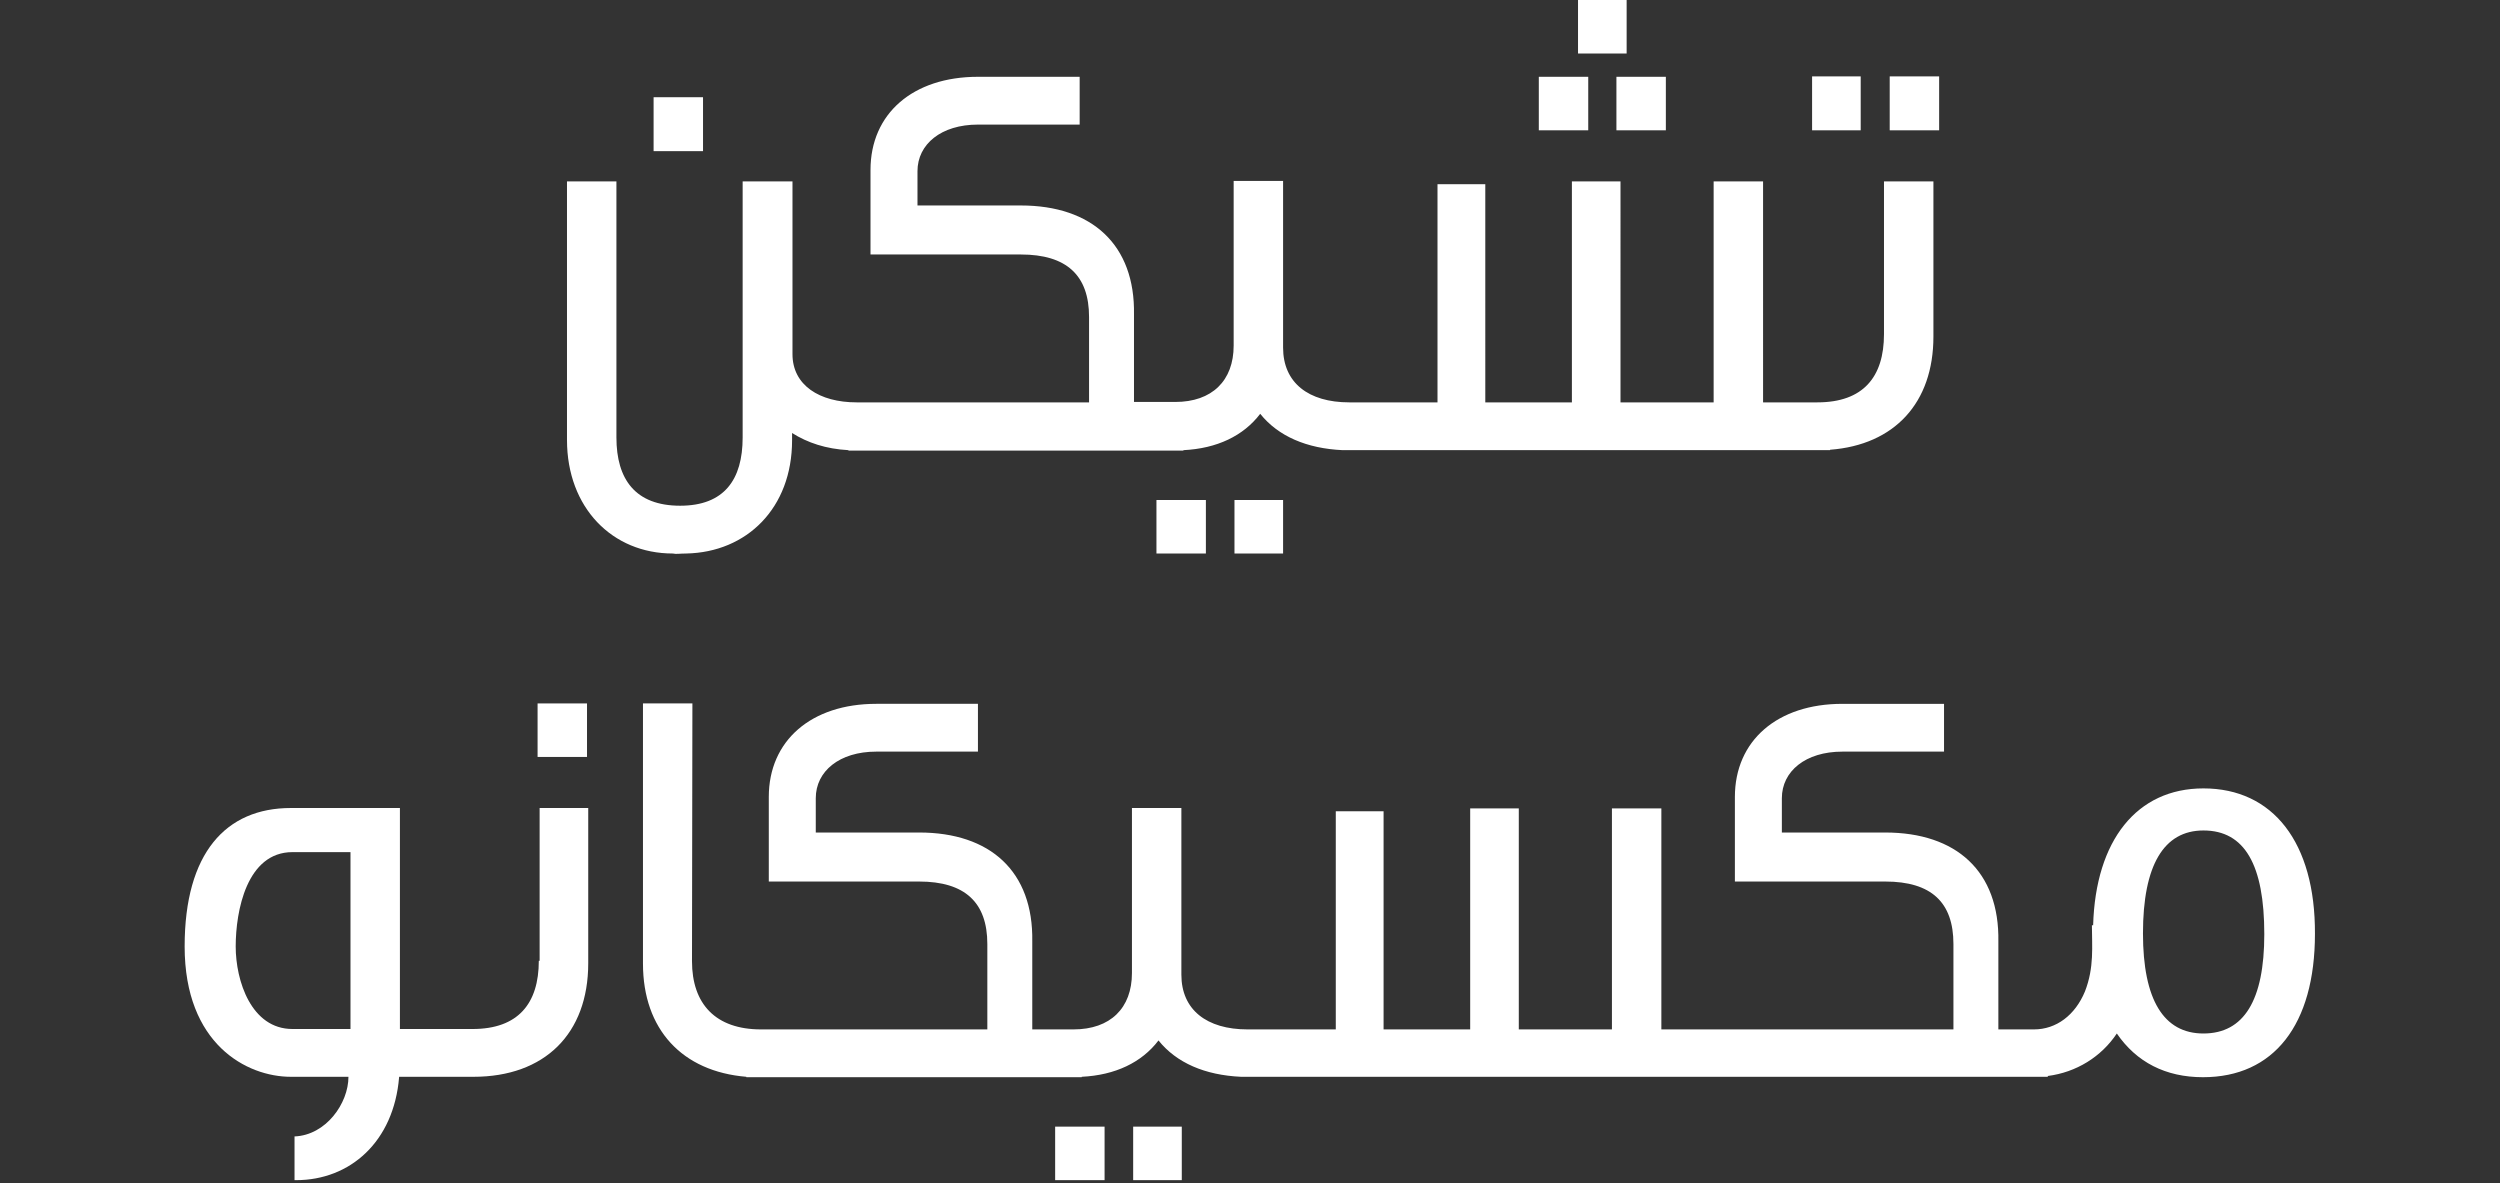 <?xml version="1.0" encoding="utf-8"?>
<!-- Generator: Adobe Illustrator 18.1.1, SVG Export Plug-In . SVG Version: 6.00 Build 0)  -->
<svg version="1.1" id="Layer_1" xmlns="http://www.w3.org/2000/svg" xmlns:xlink="http://www.w3.org/1999/xlink" x="0px" y="0px"
	 viewBox="0 0 612 289.7" enable-background="new 0 0 612 289.7" xml:space="preserve">
<rect x="0" y="0" width="612" height="289.7" fill="#333333" stroke="none"/>
<g>
	<rect x="160" y="23.8" fill="#FFFFFF" width="12.1" height="13.2"/>
	<path fill="#FFFFFF" d="M168,135.5c14.8-0.3,25.9-11.1,25.9-27.7V106c3.8,2.4,8.3,3.9,13.8,4.2v0.1h2h2.2h73.6h2.1h2.1v-0.1
		c8.2-0.4,14.7-3.5,18.8-8.9c4.4,5.5,11.4,8.5,20.2,8.9v0h1.4c0.1,0,1.7,0,2.1,0H448v-0.1c15.8-1.2,25.3-11.5,25.3-27.7
		c0-0.1,0-37.8,0-38h-12.1v37.4c0,10.5-5.1,16.7-16.3,16.7h-13.3V44.4h-12.1v54.1h-22.8V44.4h-11.9v54.1h-21.2V45.1h-11.7v53.4
		h-19.5c-0.4,0-2,0-2.1,0c-10,0-16.2-4.8-16.2-13.4c0-0.4,0-40.8,0-40.8h-12.1v40.3c0,8.6-5.3,13.8-14.3,13.8h-2.1h-8V77
		c0.3-17.1-10.3-26.7-27.7-26.7h-25.3v-8.4c0-6.6,5.8-11.4,14.8-11.4h24.9V18.8h-24.9c-15.9,0-26.3,9-26.3,22.8v20.7h36.8
		c11.2,0,16.7,5.1,16.7,15.3v20.9h-54.7h-2.2c-9.1,0-15.7-4.2-15.7-11.8V44.4h-12.2v62.7c0,10.3-4.5,16.7-15.3,16.7
		c-11,0-15.6-6.5-15.6-16.7V44.4h-12.1v63.3c0,16.6,11.1,27.8,25.9,27.8C165.6,135.7,166.3,135.5,168,135.5z"/>
	<rect x="283.1" y="122.4" fill="#FFFFFF" width="12.1" height="13.1"/>
	<rect x="302.2" y="122.4" fill="#FFFFFF" width="11.9" height="13.1"/>
	<rect x="386.3" y="0" fill="#FFFFFF" width="11.9" height="13.1"/>
	<rect x="395.7" y="18.8" fill="#FFFFFF" width="12.1" height="13.1"/>
	<rect x="376.7" y="18.8" fill="#FFFFFF" width="12.1" height="13.1"/>
	<rect x="443.6" y="18.7" fill="#FFFFFF" width="11.9" height="13.2"/>
	<rect x="462.6" y="18.7" fill="#FFFFFF" width="12.1" height="13.2"/>
	<rect x="131.6" y="172.2" fill="#FFFFFF" width="12.1" height="13.1"/>
	<path fill="#FFFFFF" d="M131.9,235.2c0,10.5-5.1,16.7-16.2,16.7h-1.4h-5.1H97.9v-54.1H71.2c-15.9,0-26,11-26,33.9
		c0,23.9,15.2,31.9,26,31.9h14.1c0,6.5-5.5,14.3-13.2,14.6v10.7c0,0,0.1,0,0.4,0c13.2,0,23.9-9.4,25.2-25.2v-0.1h11.7h5.1h1.4
		c17.4,0,28.1-10.5,28.1-27.8c0-0.1,0-37.8,0-38h-11.9V235.2z M85.8,251.9c-8.2,0-14.2,0-14.2,0c-10.1,0-13.9-11.8-13.9-20.2
		c0-8.7,2.7-23.1,13.9-23.1c0,0,3.1,0,14.2,0C85.8,239.2,85.8,224.8,85.8,251.9z"/>
	<rect x="258.3" y="275.8" fill="#FFFFFF" width="12.1" height="13.1"/>
	<rect x="277.4" y="275.8" fill="#FFFFFF" width="11.9" height="13.1"/>
	<path fill="#FFFFFF" d="M539.4,193c-16.3,0-26.4,12.7-27,33.5h-0.3c0,5.1,0.6,10.3-1.7,16.2c-2.4,5.8-7,9.3-12.5,9.3h-8.7v-21.5
		c0.3-17.2-10.3-26.7-27.7-26.7h-25.3v-8.4c0-6.6,5.8-11.4,14.8-11.4h24.9v-11.7H451c-15.9,0-26.3,9-26.3,22.8v20.7h36.8
		c11.3,0,16.7,5.1,16.7,15.3v20.9h-55.1h-3.8h-12.6v-54.1h-12.1v54.1h-22.8v-54.1h-11.9v54.1h-21.2v-53.4H327v53.4h-19.5
		c-0.4,0-2,0-2.1,0c-10,0-16.2-4.8-16.2-13.4c0-0.4,0-40.8,0-40.8h-12.1v40.4c0,8.6-5.3,13.8-14.3,13.8h-2.1h-8v-21.5
		c0.3-17.2-10.3-26.7-27.7-26.7h-25.3v-8.4c0-6.6,5.8-11.4,14.8-11.4h24.9v-11.7h-24.9c-15.9,0-26.3,9-26.3,22.8v20.7H225
		c11.2,0,16.7,5.1,16.7,15.3v20.9h-55.4c-11.1,0-16.9-6.2-16.9-16.7l0.1-63.1h-12.1c0,0.1,0,63.5,0,63.7c0,16.1,9.6,26.4,25.3,27.7
		v0.1h77.9h2.1h2.1v-0.1c8.2-0.4,14.7-3.5,18.8-8.9c4.4,5.5,11.4,8.5,20.2,8.9v0h1.4c0.1,0,1.7,0,2.1,0h111.9h3.8h78.3v-0.2
		c7-0.9,13.1-4.7,16.9-10.4c4.8,7,11.9,10.7,21.1,10.7c17.3,0,27.4-12.8,27.4-35.1C566.8,206.2,556.4,193,539.4,193z M539.4,253
		c-9.7,0-14.8-8.2-14.8-24.5c0-16.7,5.1-25.2,14.8-25.2c10.1,0,14.9,8.4,14.9,25.4C554.3,244.9,549.3,253,539.4,253z"/>
</g>
</svg>
